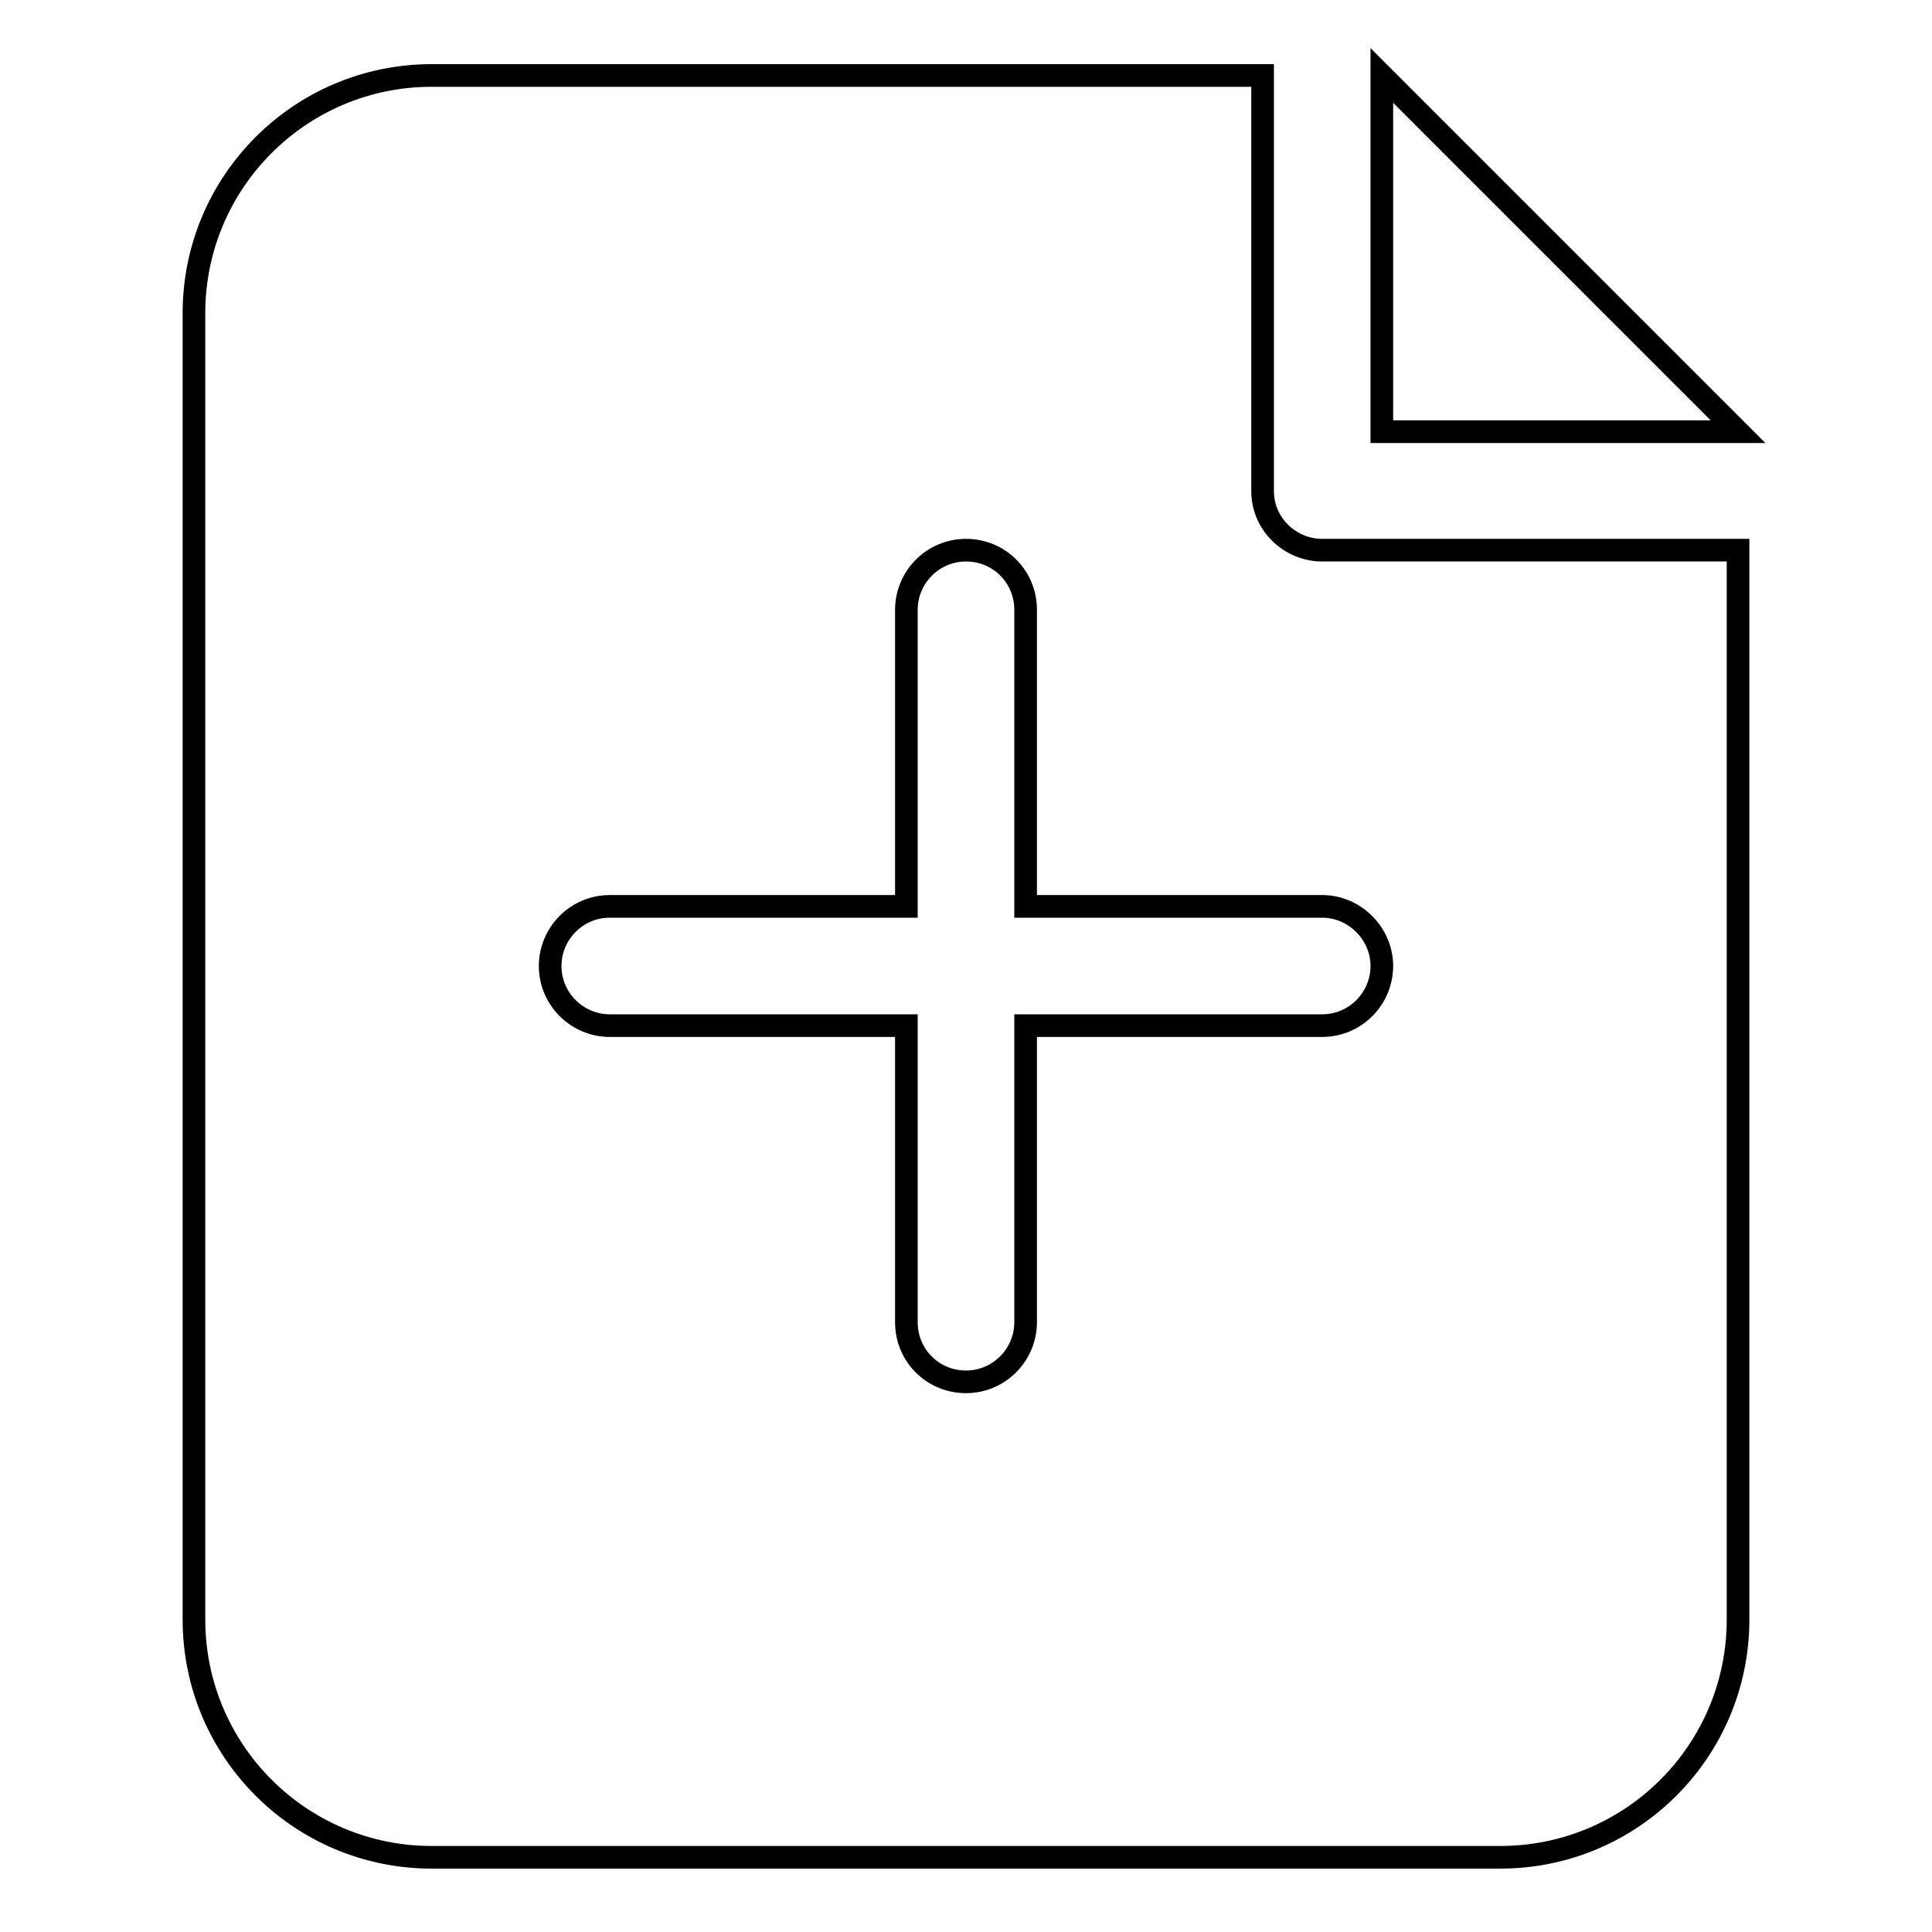 <?xml version="1.0" encoding="utf-8"?>
<!-- Svg Vector Icons : http://www.onlinewebfonts.com/icon -->
<!DOCTYPE svg PUBLIC "-//W3C//DTD SVG 1.1//EN" "http://www.w3.org/Graphics/SVG/1.1/DTD/svg11.dtd">
<svg version="1.1" xmlns="http://www.w3.org/2000/svg" xmlns:xlink="http://www.w3.org/1999/xlink" x="0px" y="0px" viewBox="0 0 256 256" enable-background="new 0 0 256 256" xml:space="preserve">
<g> <path stroke-width="3" fill-opacity="0" stroke="#000000"  d="M167.3,65.1V10H57.2c-17.4,0-31.5,14.1-31.5,31.5v173.1c0,17.4,14.1,31.5,31.5,31.5h141.6 c17.4,0,31.5-14.1,31.5-31.5V72.9h-55.1C170.9,72.9,167.3,69.4,167.3,65.1z M183.1,128c0,4.3-3.5,7.9-7.9,7.9h-39.3v39.3 c0,4.3-3.5,7.9-7.9,7.9s-7.9-3.5-7.9-7.9v-39.3H80.8c-4.3,0-7.9-3.5-7.9-7.9c0-4.3,3.5-7.9,7.9-7.9h39.3V80.8 c0-4.3,3.5-7.9,7.9-7.9s7.9,3.5,7.9,7.9v39.3h39.3C179.5,120.1,183.1,123.7,183.1,128z M183.1,10v47.2h47.2L183.1,10z"/></g>
</svg>